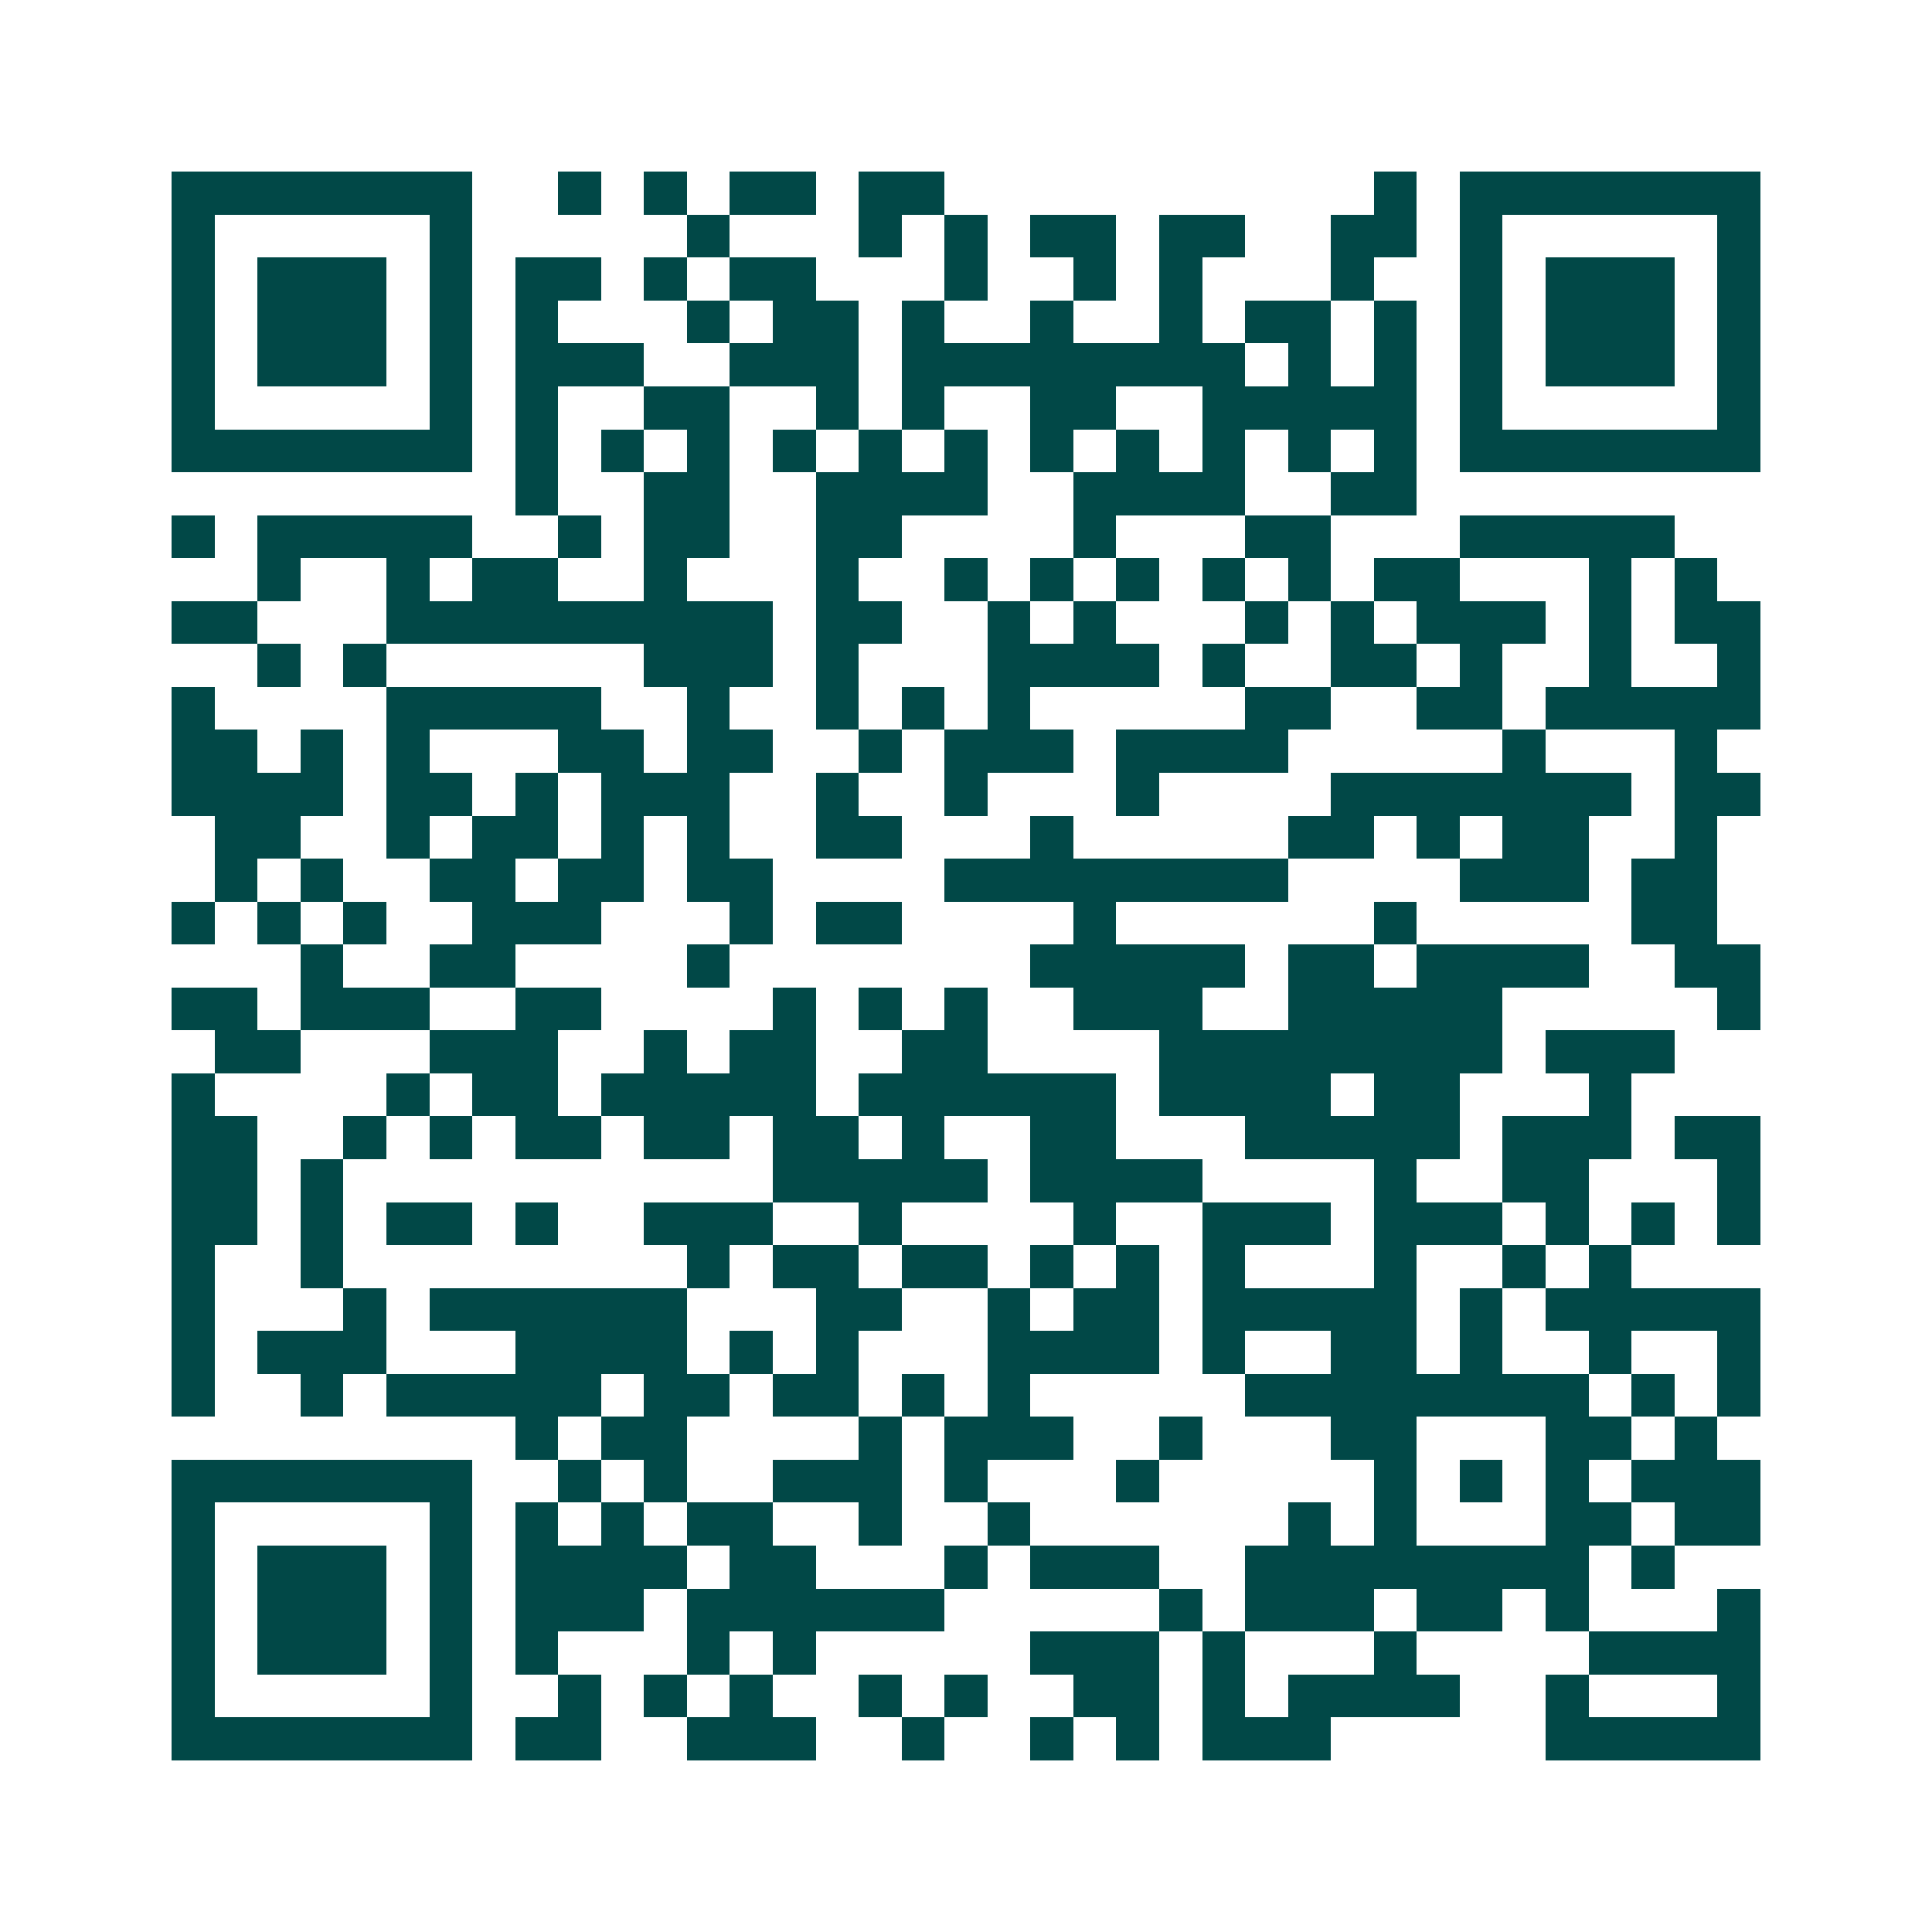 <svg xmlns="http://www.w3.org/2000/svg" width="200" height="200" viewBox="0 0 45 45" shape-rendering="crispEdges"><path fill="#ffffff" d="M0 0h45v45H0z"/><path stroke="#014847" d="M4 4.5h7m2 0h1m1 0h1m1 0h2m1 0h2m10 0h1m1 0h7M4 5.5h1m5 0h1m5 0h1m3 0h1m1 0h1m1 0h2m1 0h2m2 0h2m1 0h1m5 0h1M4 6.5h1m1 0h3m1 0h1m1 0h2m1 0h1m1 0h2m3 0h1m2 0h1m1 0h1m3 0h1m2 0h1m1 0h3m1 0h1M4 7.5h1m1 0h3m1 0h1m1 0h1m3 0h1m1 0h2m1 0h1m2 0h1m2 0h1m1 0h2m1 0h1m1 0h1m1 0h3m1 0h1M4 8.5h1m1 0h3m1 0h1m1 0h3m2 0h3m1 0h8m1 0h1m1 0h1m1 0h1m1 0h3m1 0h1M4 9.5h1m5 0h1m1 0h1m2 0h2m2 0h1m1 0h1m2 0h2m2 0h5m1 0h1m5 0h1M4 10.5h7m1 0h1m1 0h1m1 0h1m1 0h1m1 0h1m1 0h1m1 0h1m1 0h1m1 0h1m1 0h1m1 0h1m1 0h7M12 11.5h1m2 0h2m2 0h4m2 0h4m2 0h2M4 12.5h1m1 0h5m2 0h1m1 0h2m2 0h2m4 0h1m3 0h2m3 0h5M6 13.5h1m2 0h1m1 0h2m2 0h1m3 0h1m2 0h1m1 0h1m1 0h1m1 0h1m1 0h1m1 0h2m3 0h1m1 0h1M4 14.5h2m3 0h9m1 0h2m2 0h1m1 0h1m3 0h1m1 0h1m1 0h3m1 0h1m1 0h2M6 15.5h1m1 0h1m6 0h3m1 0h1m3 0h4m1 0h1m2 0h2m1 0h1m2 0h1m2 0h1M4 16.5h1m4 0h5m2 0h1m2 0h1m1 0h1m1 0h1m5 0h2m2 0h2m1 0h5M4 17.5h2m1 0h1m1 0h1m3 0h2m1 0h2m2 0h1m1 0h3m1 0h4m5 0h1m3 0h1M4 18.5h4m1 0h2m1 0h1m1 0h3m2 0h1m2 0h1m3 0h1m4 0h7m1 0h2M5 19.5h2m2 0h1m1 0h2m1 0h1m1 0h1m2 0h2m3 0h1m5 0h2m1 0h1m1 0h2m2 0h1M5 20.5h1m1 0h1m2 0h2m1 0h2m1 0h2m4 0h8m4 0h3m1 0h2M4 21.5h1m1 0h1m1 0h1m2 0h3m3 0h1m1 0h2m4 0h1m6 0h1m5 0h2M7 22.5h1m2 0h2m4 0h1m7 0h5m1 0h2m1 0h4m2 0h2M4 23.5h2m1 0h3m2 0h2m4 0h1m1 0h1m1 0h1m2 0h3m2 0h5m5 0h1M5 24.5h2m3 0h3m2 0h1m1 0h2m2 0h2m4 0h8m1 0h3M4 25.5h1m4 0h1m1 0h2m1 0h5m1 0h6m1 0h4m1 0h2m3 0h1M4 26.5h2m2 0h1m1 0h1m1 0h2m1 0h2m1 0h2m1 0h1m2 0h2m3 0h5m1 0h3m1 0h2M4 27.5h2m1 0h1m10 0h5m1 0h4m4 0h1m2 0h2m3 0h1M4 28.5h2m1 0h1m1 0h2m1 0h1m2 0h3m2 0h1m4 0h1m2 0h3m1 0h3m1 0h1m1 0h1m1 0h1M4 29.5h1m2 0h1m8 0h1m1 0h2m1 0h2m1 0h1m1 0h1m1 0h1m3 0h1m2 0h1m1 0h1M4 30.5h1m3 0h1m1 0h6m3 0h2m2 0h1m1 0h2m1 0h5m1 0h1m1 0h5M4 31.5h1m1 0h3m3 0h4m1 0h1m1 0h1m3 0h4m1 0h1m2 0h2m1 0h1m2 0h1m2 0h1M4 32.5h1m2 0h1m1 0h5m1 0h2m1 0h2m1 0h1m1 0h1m5 0h8m1 0h1m1 0h1M12 33.5h1m1 0h2m4 0h1m1 0h3m2 0h1m3 0h2m3 0h2m1 0h1M4 34.5h7m2 0h1m1 0h1m2 0h3m1 0h1m3 0h1m5 0h1m1 0h1m1 0h1m1 0h3M4 35.5h1m5 0h1m1 0h1m1 0h1m1 0h2m2 0h1m2 0h1m6 0h1m1 0h1m3 0h2m1 0h2M4 36.5h1m1 0h3m1 0h1m1 0h4m1 0h2m3 0h1m1 0h3m2 0h8m1 0h1M4 37.5h1m1 0h3m1 0h1m1 0h3m1 0h6m5 0h1m1 0h3m1 0h2m1 0h1m3 0h1M4 38.5h1m1 0h3m1 0h1m1 0h1m3 0h1m1 0h1m5 0h3m1 0h1m3 0h1m4 0h4M4 39.5h1m5 0h1m2 0h1m1 0h1m1 0h1m2 0h1m1 0h1m2 0h2m1 0h1m1 0h4m2 0h1m3 0h1M4 40.5h7m1 0h2m2 0h3m2 0h1m2 0h1m1 0h1m1 0h3m5 0h5"/></svg>
